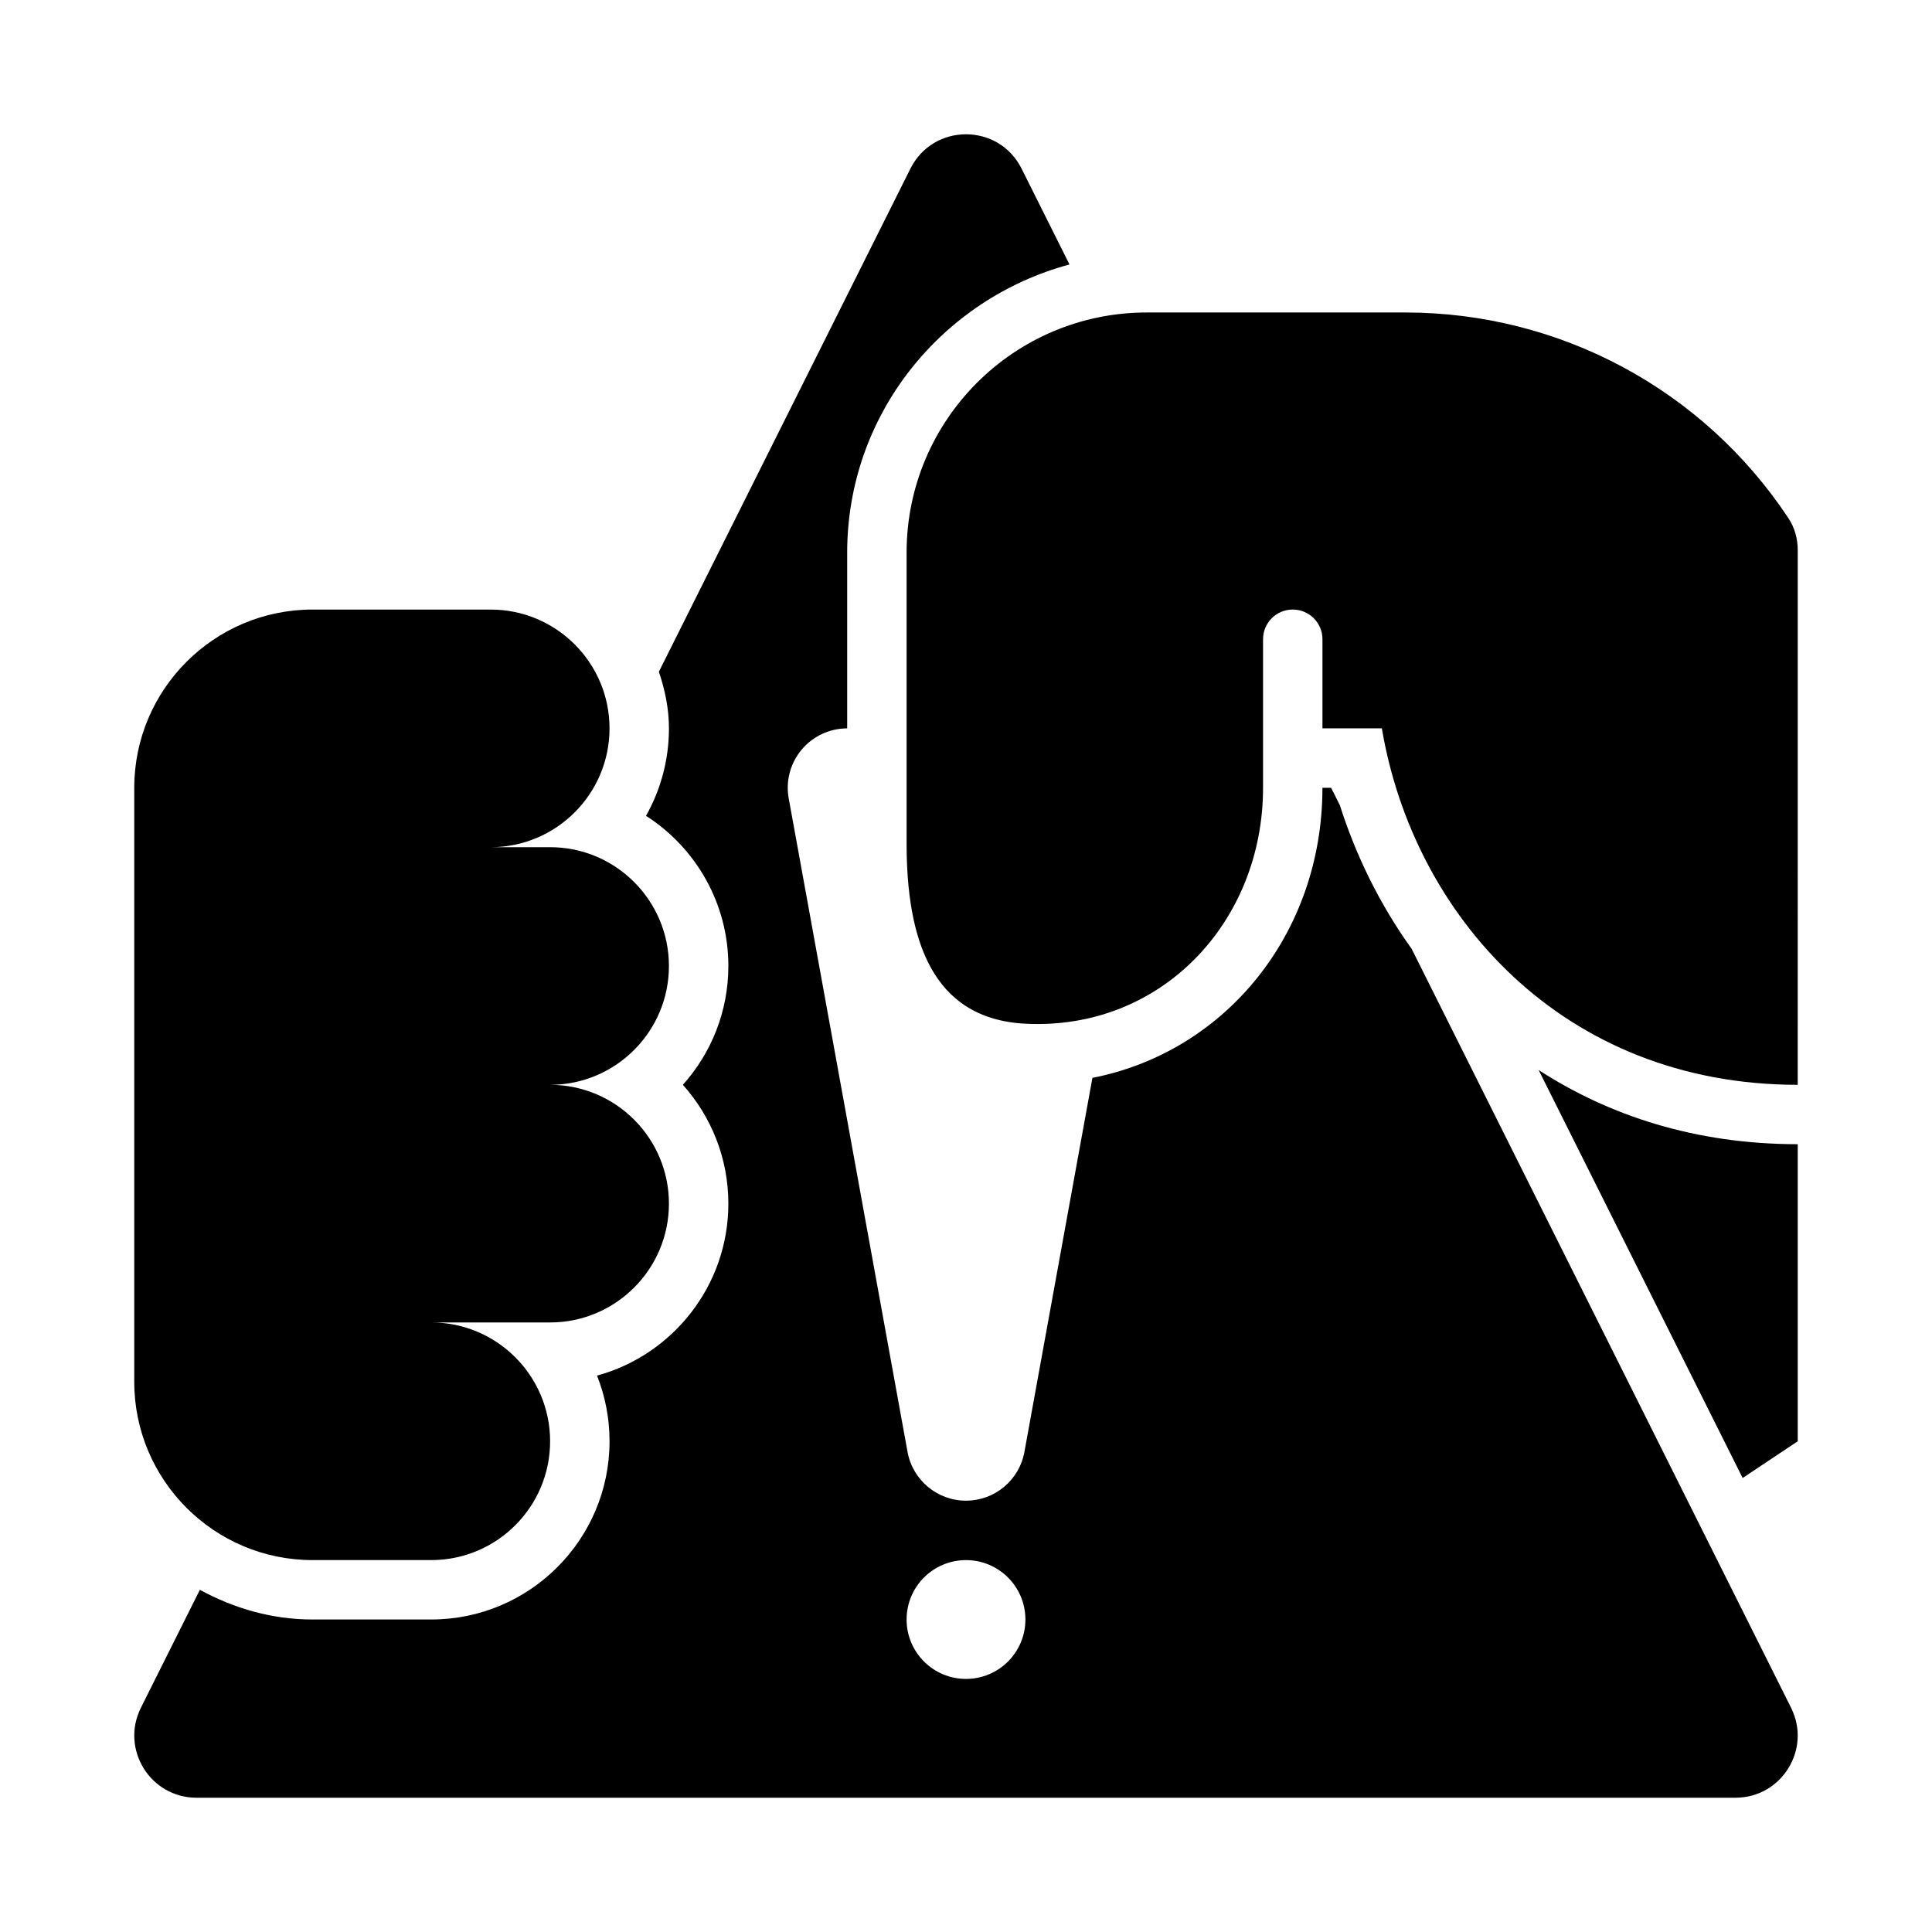 <?xml version="1.0" encoding="UTF-8"?>
<!-- Uploaded to: SVG Repo, www.svgrepo.com, Generator: SVG Repo Mixer Tools -->
<svg fill="#000000" width="800px" height="800px" version="1.1" viewBox="144 144 512 512" xmlns="http://www.w3.org/2000/svg">
 <g>
  <path d="m226.81 557.44h31.488c17.367 0 31.488-14.121 31.488-31.488 0-17.367-14.121-31.488-31.488-31.488h31.488c17.367 0 31.488-14.121 31.488-31.488 0-17.367-14.121-31.488-31.488-31.488 17.367 0 31.488-14.121 31.488-31.488 0-17.367-14.121-31.488-31.488-31.488l-15.742 0.004c17.367 0 31.488-14.121 31.488-31.488 0-17.367-14.121-31.488-31.488-31.488h-47.234c-26.047 0-47.23 21.188-47.23 47.23v157.44c0 26.047 21.188 47.23 47.23 47.23z"/>
  <path d="m605.82 535.68 14.598-9.734v-78.719c-27.121 0-50.012-7.586-68.656-19.648z"/>
  <path d="m617.95 281.32c-22.609-34.121-60.602-54.508-101.53-54.508h-68.527c-35.145 0-63.637 28.492-63.637 63.641v77.008c0 25.07 6.449 46.562 31.488 47.832 35.98 1.82 62.977-26.938 62.977-62.527v-39.359c0-4.352 3.519-7.871 7.871-7.871 4.352 0 7.871 3.519 7.871 7.871v23.617h15.742c8.352 49.551 47.887 94.465 110.21 94.465l0.004-141.7c0-2.988-0.816-5.977-2.469-8.469z"/>
  <path d="m518.1 395.45c-8.512-11.84-14.82-24.844-19.012-38.027l-2.328-4.656h-2.301c0 38.754-25.82 70.012-60.957 76.875l-18.02 99.125c-1.355 7.488-7.875 12.93-15.484 12.93s-14.129-5.441-15.492-12.93l-31.488-173.18c-0.84-4.598 0.414-9.316 3.406-12.898 2.992-3.586 7.418-5.66 12.086-5.66v-46.57c0-36.652 25.094-67.277 58.914-76.371l-12.695-25.395c-6.07-12.141-23.391-12.141-29.461 0l-66.66 133.33c1.602 4.738 2.668 9.727 2.668 15.004 0 8.41-2.215 16.328-6.082 23.172 13.117 8.406 21.828 23.105 21.828 39.805 0 12.086-4.566 23.125-12.055 31.488 7.488 8.363 12.055 19.402 12.055 31.488 0 21.742-14.777 40.113-34.809 45.57 2.144 5.394 3.32 11.27 3.32 17.402 0 26.047-21.188 47.23-47.23 47.23l-31.492 0.004c-10.855 0-20.918-3.012-29.844-7.867l-15.629 31.262c-5.473 10.949 2.488 23.836 14.734 23.836h407.85c12.242 0 20.207-12.887 14.73-23.836zm-118.1 193.48c-8.695 0-15.742-7.051-15.742-15.742 0-8.695 7.047-15.742 15.742-15.742s15.742 7.047 15.742 15.742c0 8.695-7.047 15.742-15.742 15.742z"/>
 </g>
</svg>